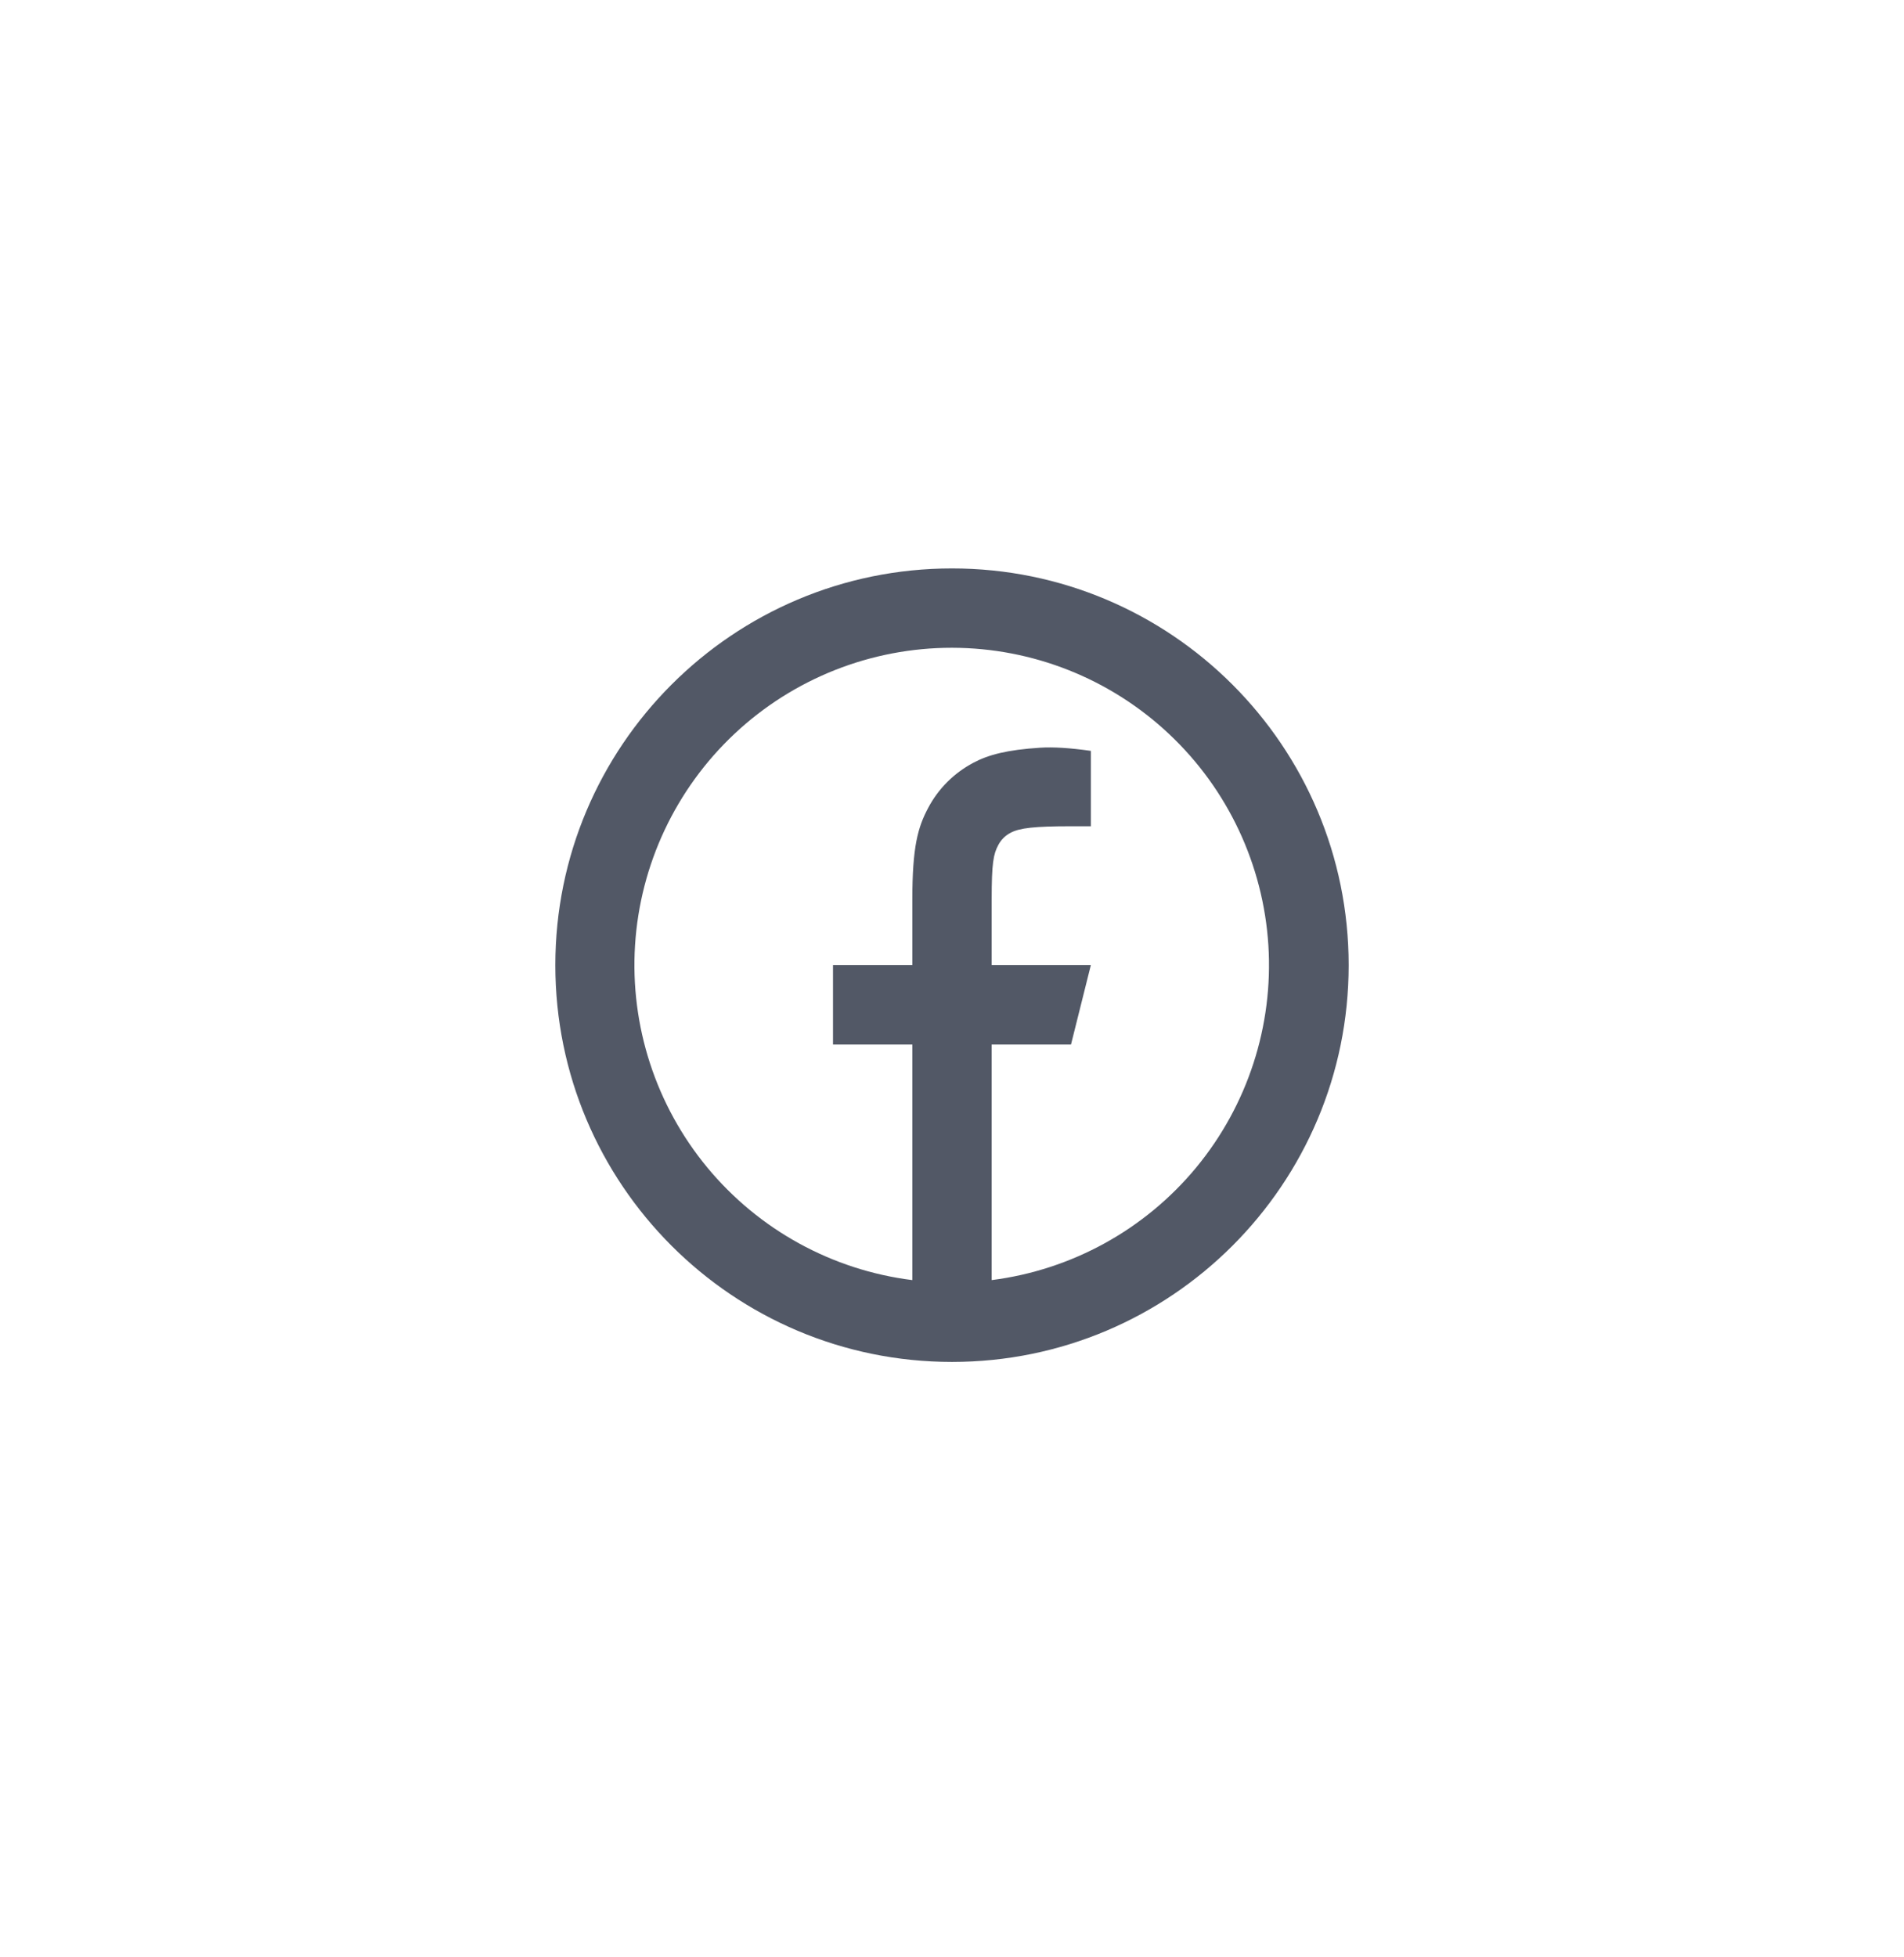 <svg width="36" height="37" viewBox="0 0 36 37" fill="none" xmlns="http://www.w3.org/2000/svg">
<path d="M18.75 24.198C20.263 24.006 21.646 23.244 22.618 22.069C23.589 20.893 24.077 19.392 23.982 17.87C23.886 16.348 23.215 14.919 22.103 13.874C20.992 12.829 19.525 12.247 18 12.245C16.473 12.244 15.003 12.825 13.889 13.87C12.776 14.915 12.103 16.345 12.007 17.869C11.912 19.393 12.401 20.896 13.375 22.072C14.349 23.248 15.735 24.009 17.25 24.198V19.745H15.75V18.245H17.25V17.004C17.25 16.002 17.355 15.638 17.55 15.271C17.742 14.908 18.039 14.612 18.402 14.42C18.689 14.266 19.045 14.174 19.667 14.134C19.914 14.118 20.233 14.138 20.626 14.194V15.619H20.25C19.562 15.619 19.278 15.651 19.108 15.742C19.007 15.794 18.925 15.877 18.873 15.978C18.783 16.147 18.75 16.315 18.75 17.004V18.245H20.625L20.25 19.745H18.75V24.198ZM18 25.745C13.858 25.745 10.5 22.387 10.5 18.245C10.5 14.103 13.858 10.745 18 10.745C22.142 10.745 25.5 14.103 25.5 18.245C25.5 22.387 22.142 25.745 18 25.745Z" fill="#525866"/>
</svg>
